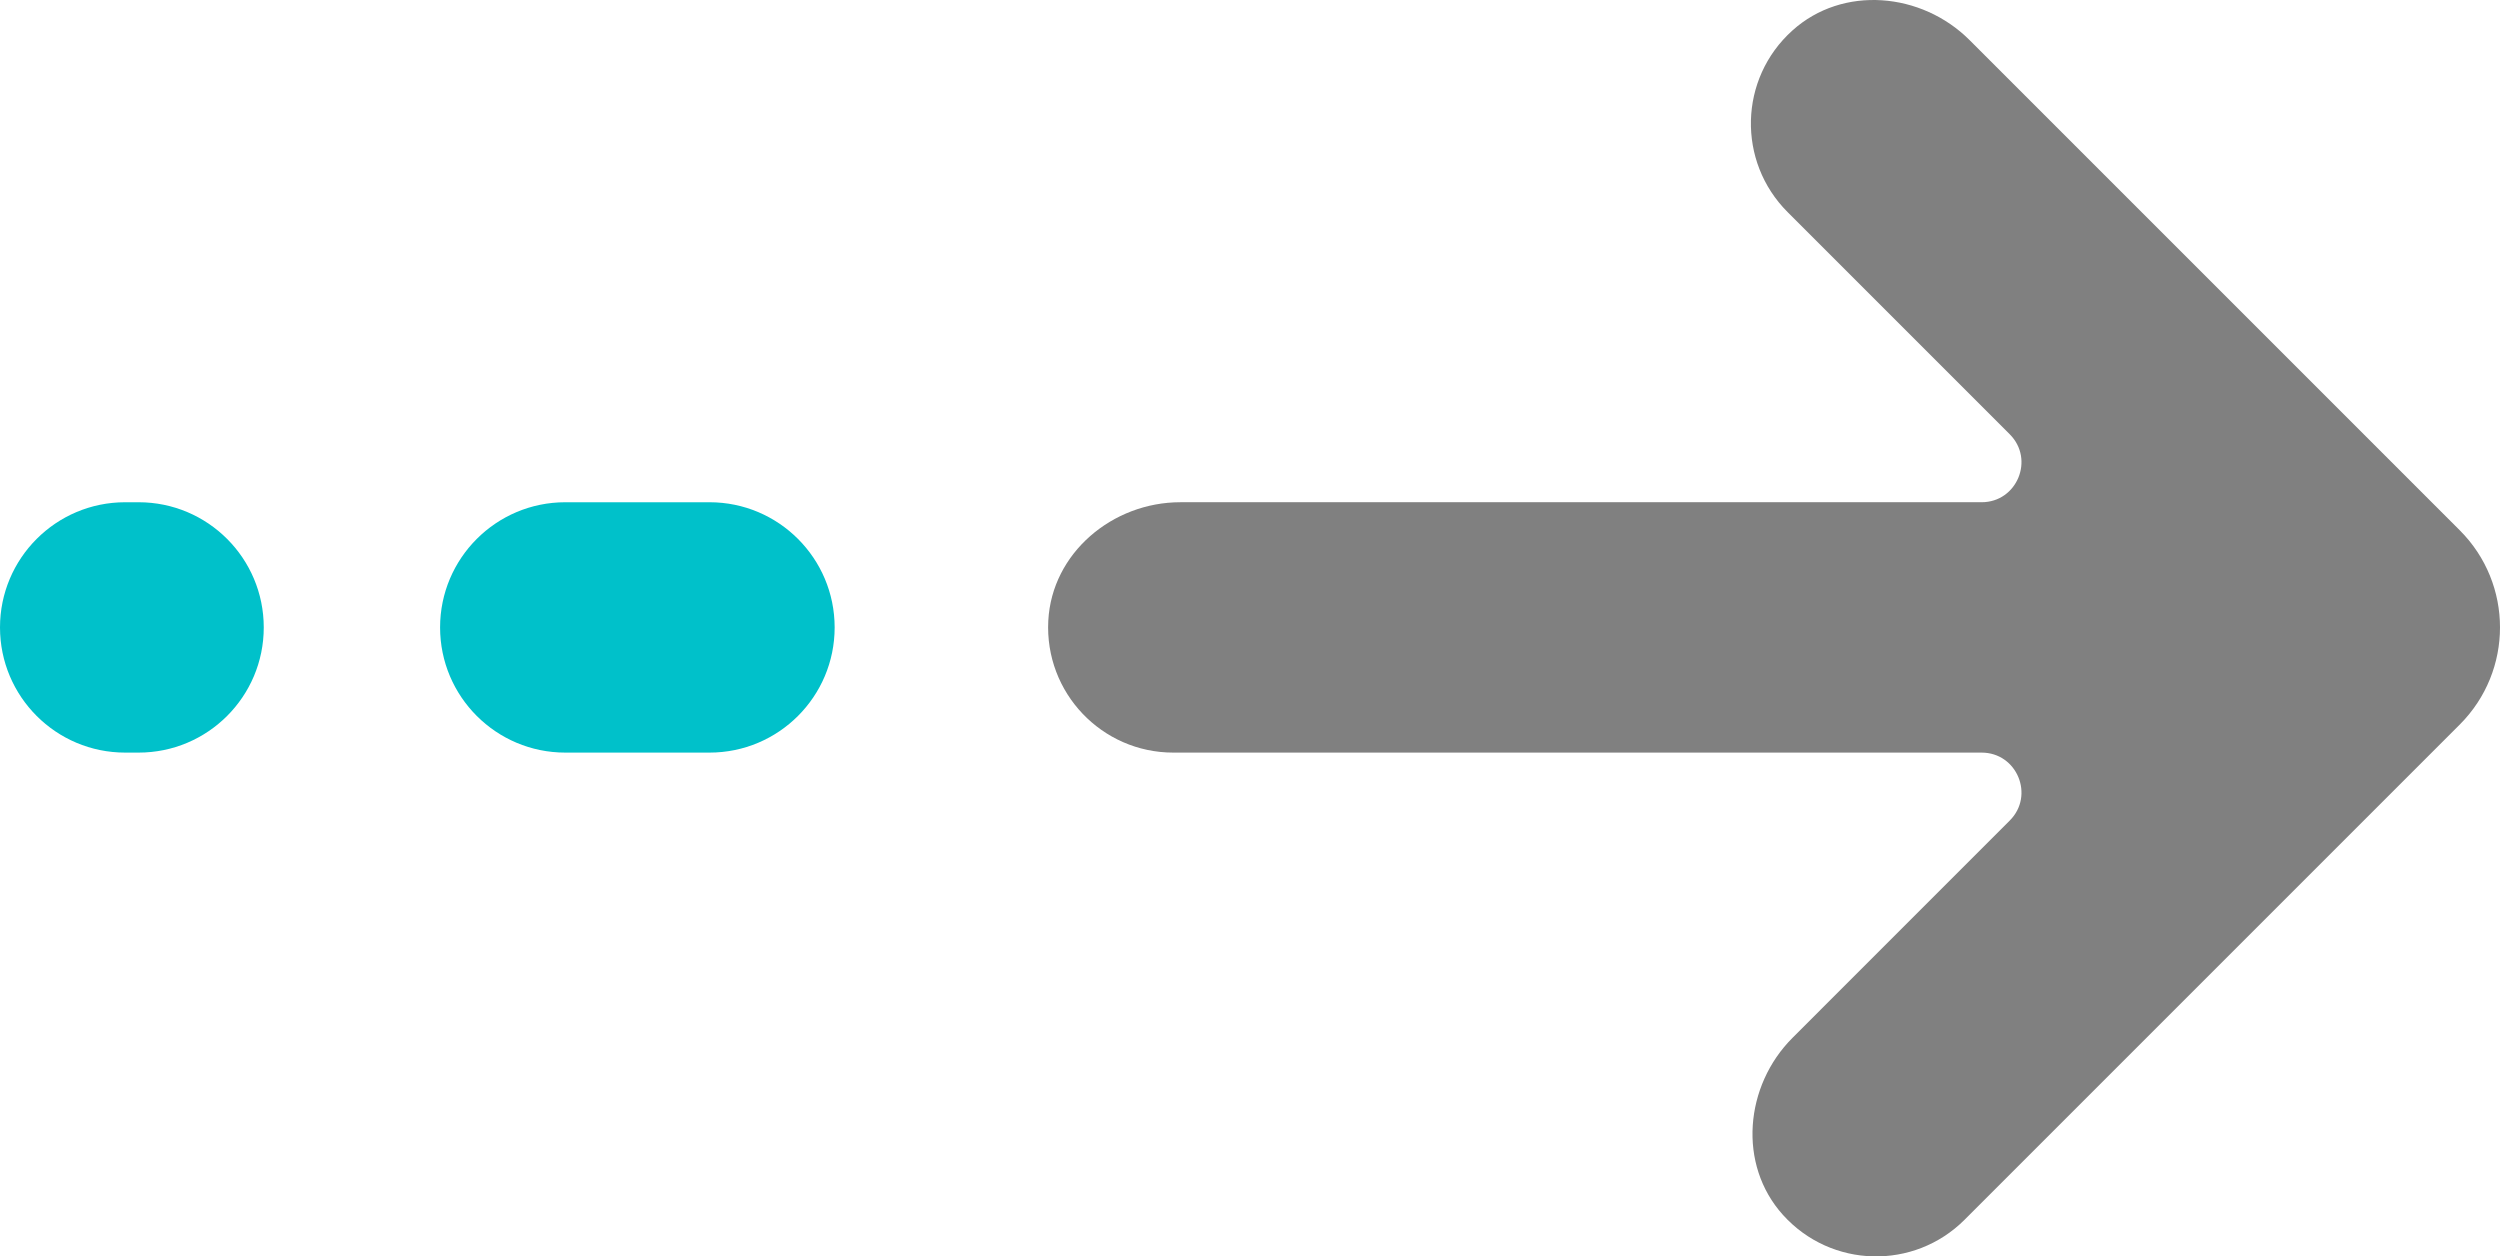 <?xml version="1.0" encoding="iso-8859-1"?>
<!-- Generator: Adobe Illustrator 25.0.0, SVG Export Plug-In . SVG Version: 6.00 Build 0)  -->
<svg version="1.1" id="Layer_1" xmlns="http://www.w3.org/2000/svg" xmlns:xlink="http://www.w3.org/1999/xlink" x="0px" y="0px"
	 viewBox="0 0 148 74.38" style="enable-background:new 0 0 148 74.38;" xml:space="preserve">
<path style="fill:#808080;" d="M145.618,31.393L116.597,2.372c-2.836-2.834-7.503-3.257-10.485-0.568
	c-3.179,2.858-3.276,7.76-0.289,10.749l13.154,13.156c1.485,1.485,0.434,4.023-1.667,4.023H69.877c-4.014,0-7.607,3.004-7.818,7.013
	c-0.223,4.271,3.174,7.809,7.398,7.809h47.853c2.101,0,3.152,2.538,1.667,4.023l-12.858,12.86c-2.837,2.834-3.254,7.503-0.57,10.483
	c2.863,3.179,7.765,3.276,10.752,0.291l29.317-29.317C148.794,39.716,148.794,34.567,145.618,31.393z"/>
<path style="fill:#00C1CA;" d="M42.003,29.733h-8.539c-4.091,0-7.411,3.32-7.411,7.411s3.32,7.41,7.411,7.41h8.539
	c4.091,0,7.408-3.319,7.408-7.41S46.094,29.733,42.003,29.733z"/>
<path style="fill:#00C1CA;" d="M8.206,29.733H7.408C3.317,29.733,0,33.053,0,37.144s3.317,7.41,7.408,7.41h0.798
	c4.093,0,7.408-3.319,7.408-7.41S12.3,29.733,8.206,29.733z"/>
</svg>
